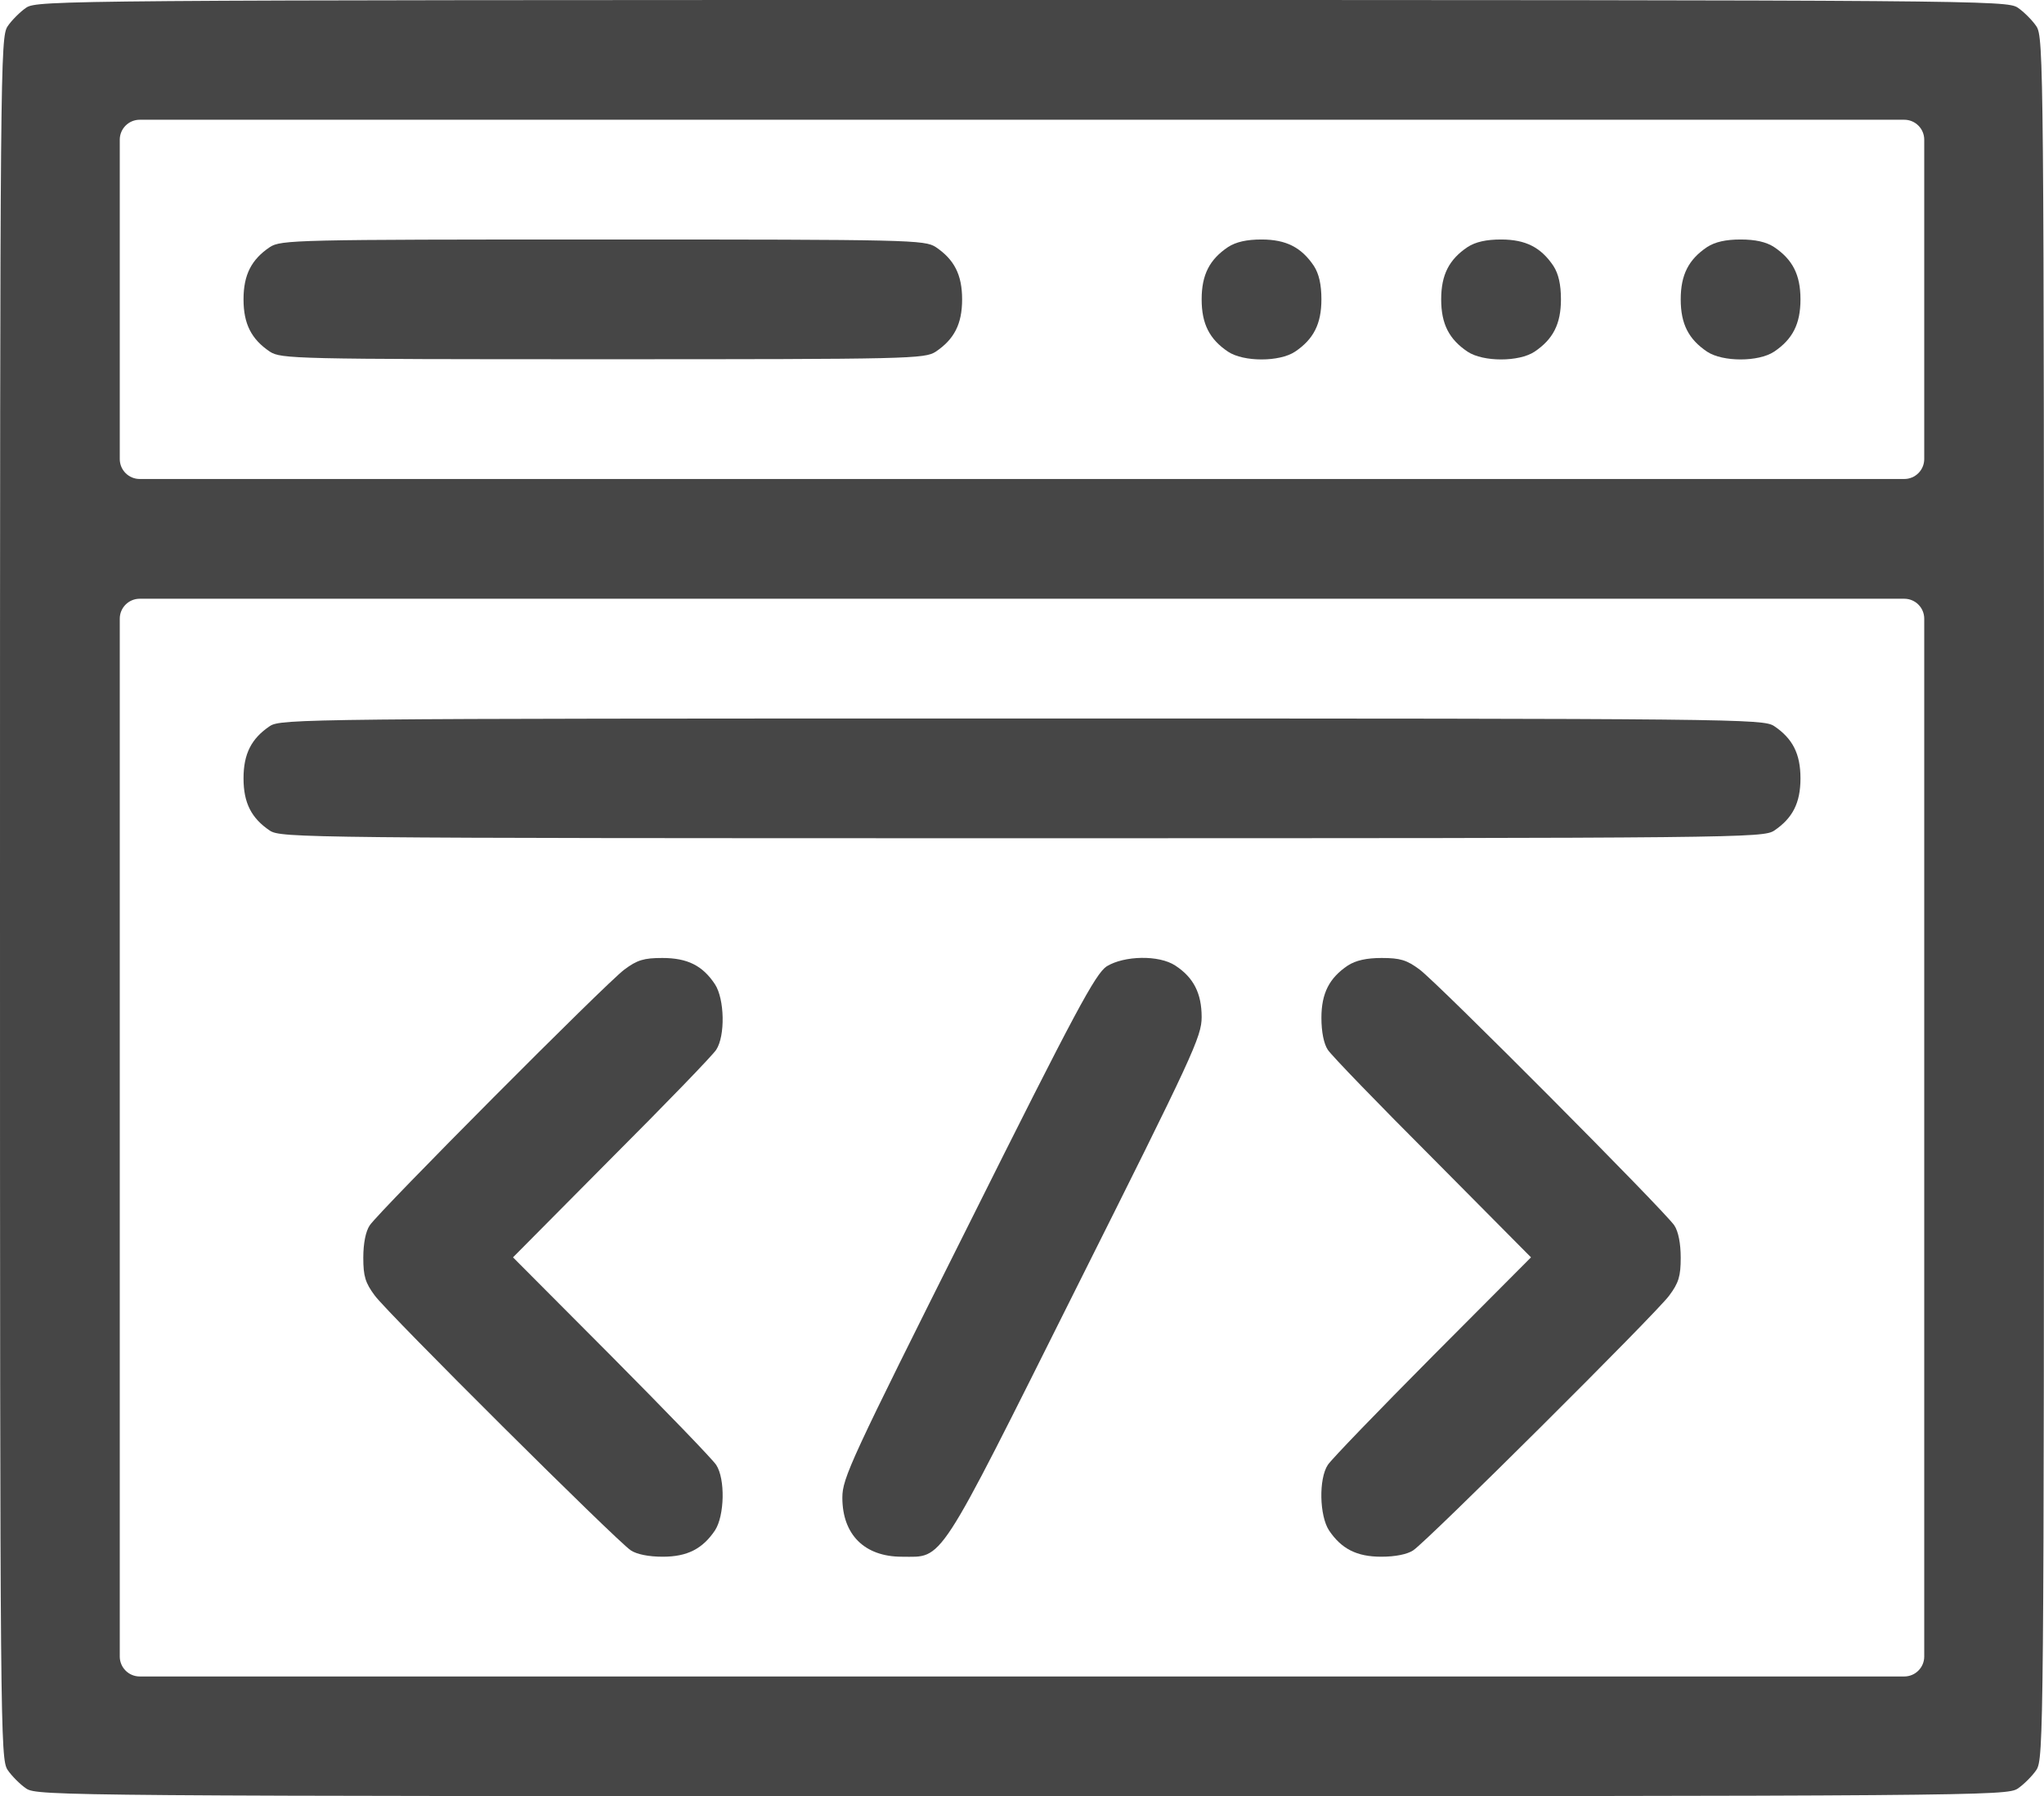 <svg width="512" height="450" viewBox="0 0 512 450" fill="none" xmlns="http://www.w3.org/2000/svg">
<path d="M6.6 1.9C5.1 2.9 2.9 5.1 1.9 6.6C0.1 9.4 0 15.6 0 225C0 434.4 0.1 440.6 1.9 443.4C2.9 444.9 5.1 447.1 6.6 448.1C9.4 449.9 16.2 450 256 450C495.8 450 502.6 449.9 505.4 448.1C506.9 447.1 509.1 444.9 510.1 443.4C511.9 440.6 512 434.4 512 225C512 15.6 511.9 9.4 510.1 6.6C509.1 5.1 506.9 2.9 505.4 1.9C502.6 0.1 495.8 0 256 0C16.2 0 9.4 0.1 6.6 1.9ZM482 75V115C482 117.761 479.761 120 477 120H256H35C32.239 120 30 117.761 30 115V75V35C30 32.239 32.239 30 35 30H256H477C479.761 30 482 32.239 482 35V75ZM482 285V415C482 417.761 479.761 420 477 420H256H35C32.239 420 30 417.761 30 415V285V155C30 152.239 32.239 150 35 150H256H477C479.761 150 482 152.239 482 155V285Z" fill="#464646"/>
<path d="M67.6 61.9C63 65 61 68.8 61 75C61 81.2 63 85 67.6 88.1C70.4 89.9 73.8 90 151 90C228.2 90 231.6 89.9 234.4 88.1C239 85 241 81.2 241 75C241 68.8 239 65 234.4 61.9C231.6 60.1 228.2 60 151 60C73.8 60 70.4 60.1 67.6 61.9Z" fill="#464646"/>
<path d="M307.6 61.9C303 65 301 68.8 301 75C301 81.2 303 85 307.6 88.1C311.5 90.7 320.5 90.7 324.4 88.1C329 85 331 81.2 331 75C331 71.3 330.4 68.6 329.1 66.6C326 62 322.2 60 316 60C312.3 60 309.6 60.6 307.6 61.9Z" fill="#464646"/>
<path d="M367.6 61.9C363 65 361 68.8 361 75C361 81.2 363 85 367.6 88.1C371.5 90.7 380.5 90.7 384.4 88.1C389 85 391 81.2 391 75C391 71.3 390.4 68.6 389.1 66.6C386 62 382.2 60 376 60C372.3 60 369.6 60.6 367.6 61.9Z" fill="#464646"/>
<path d="M427.6 61.9C423 65 421 68.8 421 75C421 81.2 423 85 427.6 88.1C431.5 90.7 440.5 90.7 444.4 88.1C449 85 451 81.2 451 75C451 68.8 449 65 444.4 61.9C442.4 60.6 439.7 60 436 60C432.3 60 429.6 60.6 427.6 61.9Z" fill="#464646"/>
<path d="M67.6 181.9C63 185 61 188.8 61 195C61 201.2 63 205 67.6 208.1C70.4 209.9 76 210 256 210C436 210 441.6 209.9 444.4 208.1C449 205 451 201.2 451 195C451 188.8 449 185 444.4 181.9C441.6 180.1 436 180 256 180C76 180 70.4 180.1 67.6 181.9Z" fill="#464646"/>
<path d="M156.4 242.9C151.8 246.3 95 303.4 92.6 307C91.6 308.5 91 311.5 91 315.1C91 319.7 91.5 321.4 93.9 324.6C97.3 329.2 154.4 386 158 388.4C159.5 389.4 162.5 390 166 390C172.2 390 176 388 179.1 383.4C181.5 379.7 181.7 370.5 179.4 367C178.5 365.6 166.7 353.4 153.1 339.7L128.5 315L153.1 290.2C166.7 276.6 178.5 264.4 179.4 263C181.7 259.5 181.5 250.3 179.1 246.6C176 241.9 172.2 240 165.9 240C161.3 240 159.6 240.5 156.4 242.9Z" fill="#464646"/>
<path d="M277.2 242.1C274.4 244 269.5 253 242.5 307.1C213.1 365.8 211 370.3 211 375.2C211 384.5 216.6 390 225.9 390C236.4 390 234.4 393.1 269.5 322.9C298.9 264.2 301 259.7 301 254.8C301 248.9 299 244.9 294.4 241.9C290.3 239.2 281.6 239.4 277.2 242.1Z" fill="#464646"/>
<path d="M337.6 241.9C333 245 331 248.8 331 255C331 258.5 331.6 261.5 332.6 263C333.5 264.4 345.3 276.6 358.9 290.2L383.5 315L358.9 339.7C345.3 353.4 333.5 365.6 332.6 367C330.3 370.5 330.5 379.7 332.9 383.4C336 388 339.8 390 346 390C349.5 390 352.5 389.4 354 388.4C357.6 386 414.7 329.2 418.1 324.6C420.5 321.4 421 319.7 421 315.1C421 311.5 420.4 308.5 419.4 307C417 303.4 360.2 246.3 355.6 242.9C352.4 240.5 350.7 240 346.1 240C342.3 240 339.6 240.6 337.6 241.9Z" fill="#464646"/>
</svg>
